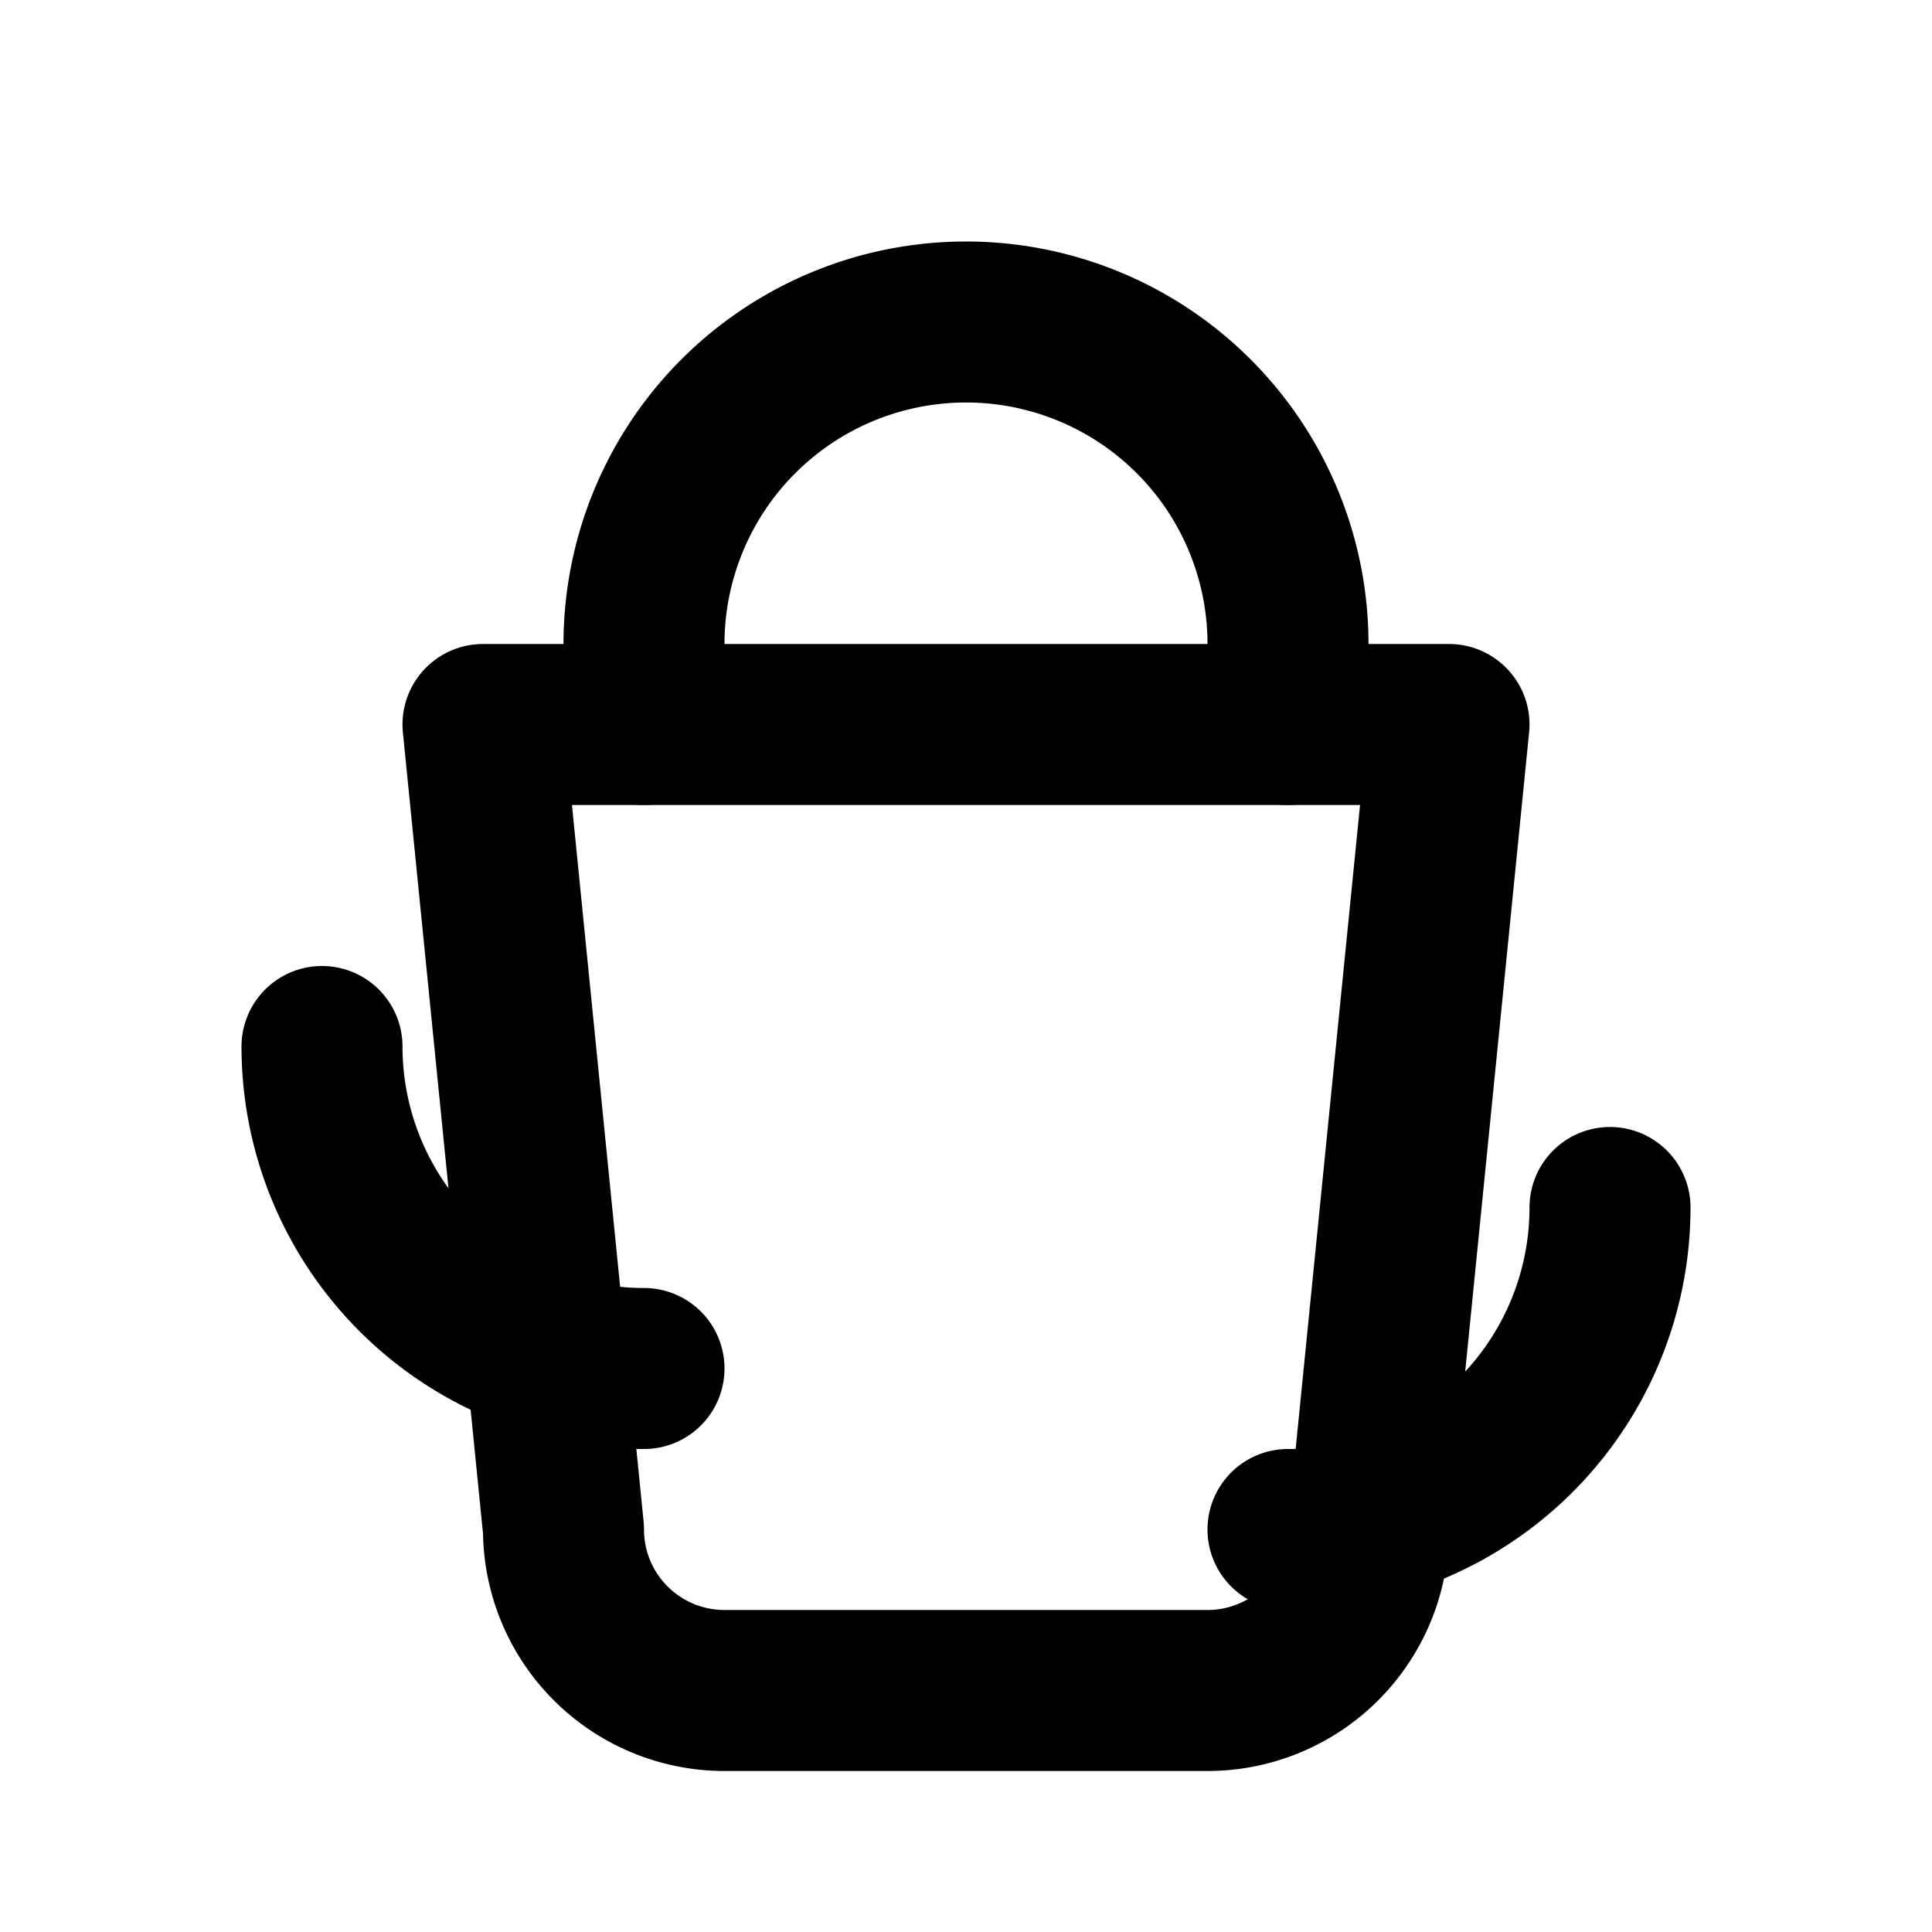 <svg xmlns="http://www.w3.org/2000/svg" viewBox="0 0 24 24" fill="none" stroke="currentColor" stroke-width="2" stroke-linecap="round" stroke-linejoin="round">

  <path d="M8 9v-1a4 4 0 0 1 8 0v1"/>
  <path d="M6 9h12l-1 10a2 2 0 0 1-2 2H9a2 2 0 0 1-2-2L6 9z"/>
  <path d="M4 13a4 4 0 0 0 4 4"/>
  <path d="M20 15a4 4 0 0 1-4 4"/>

</svg>

